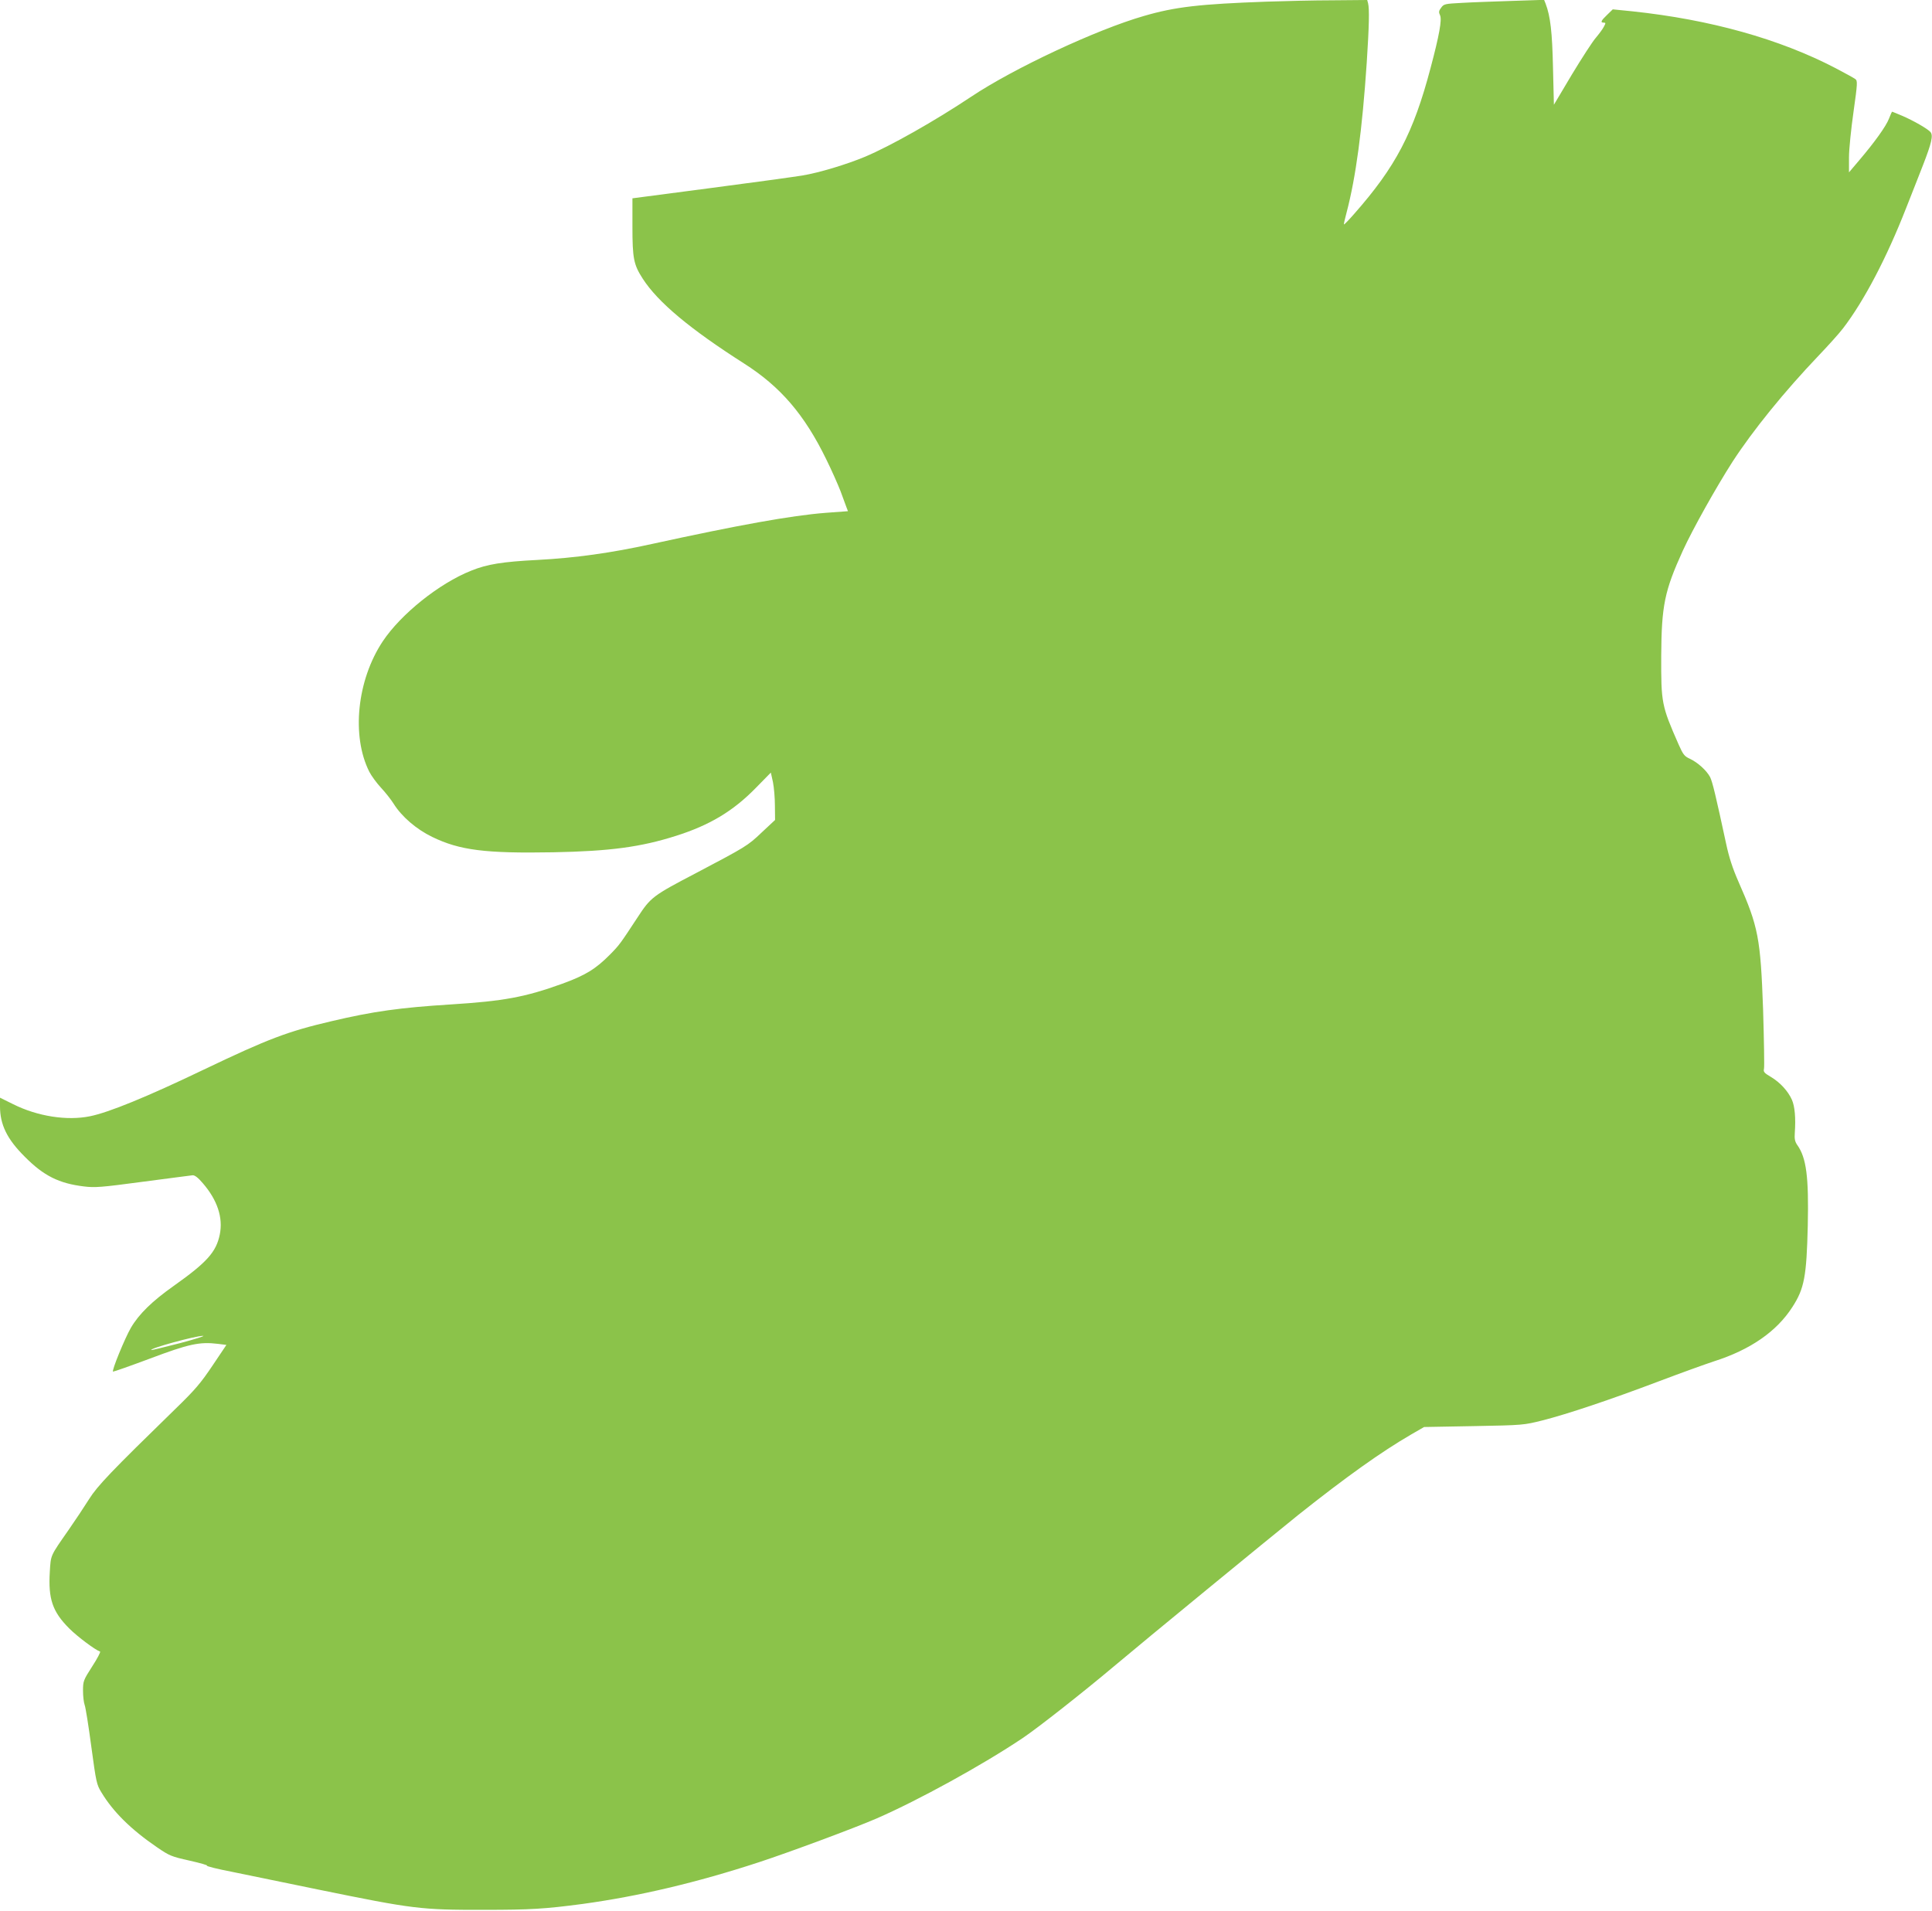 <?xml version="1.0" standalone="no"?>
<!DOCTYPE svg PUBLIC "-//W3C//DTD SVG 20010904//EN"
 "http://www.w3.org/TR/2001/REC-SVG-20010904/DTD/svg10.dtd">
<svg version="1.0" xmlns="http://www.w3.org/2000/svg"
 width="1280pt" height="1266pt" viewBox="0 0 1280 1266"
 preserveAspectRatio="xMidYMid meet">
<g transform="translate(0,1266) scale(0.1,-0.1)"
fill="#8bc34a" stroke="none">
<path d="M8390 12649 c-442 -16 -603 -34 -812 -95 -313 -90 -861 -346 -1144
-535 -240 -160 -533 -326 -704 -398 -123 -51 -301 -105 -415 -124 -49 -8 -323
-46 -607 -83 l-518 -68 0 -186 c0 -212 8 -253 68 -346 101 -157 315 -335 671
-562 242 -154 401 -339 546 -637 35 -71 77 -166 94 -210 16 -44 34 -92 39
-106 l10 -26 -149 -11 c-228 -18 -577 -81 -1149 -206 -272 -60 -511 -93 -760
-106 -231 -12 -332 -28 -438 -71 -212 -84 -466 -288 -586 -468 -171 -257 -209
-628 -89 -865 14 -27 49 -75 77 -105 29 -31 67 -79 85 -108 53 -84 149 -167
254 -218 183 -89 353 -110 802 -102 376 7 582 35 814 109 224 71 378 164 527
316 l101 103 14 -63 c7 -35 13 -105 13 -157 l1 -94 -89 -83 c-92 -88 -105 -95
-435 -269 -287 -150 -300 -160 -388 -295 -115 -175 -119 -181 -181 -244 -95
-96 -163 -138 -317 -194 -246 -89 -389 -115 -736 -137 -337 -21 -517 -46 -792
-111 -291 -68 -418 -116 -847 -321 -377 -181 -630 -284 -754 -309 -152 -31
-347 -1 -509 80 l-87 43 0 -57 c0 -122 47 -218 165 -335 125 -126 226 -176
391 -196 72 -9 114 -6 390 31 170 22 318 42 330 43 14 1 36 -15 68 -53 96
-111 135 -228 112 -340 -24 -116 -85 -184 -305 -340 -143 -101 -231 -187 -284
-278 -40 -69 -129 -286 -118 -290 4 -1 115 38 246 87 255 96 327 112 449 97
l56 -7 -92 -137 c-78 -116 -115 -160 -246 -287 -425 -414 -516 -509 -572 -598
-30 -48 -91 -140 -135 -203 -123 -177 -118 -164 -125 -278 -11 -181 18 -265
129 -376 55 -55 172 -142 204 -153 5 -1 -18 -46 -52 -98 -59 -92 -61 -98 -61
-162 0 -36 5 -78 11 -94 6 -15 26 -140 44 -276 32 -236 35 -251 67 -303 77
-128 196 -246 369 -364 82 -56 94 -61 215 -88 71 -16 123 -31 115 -33 -8 -3
66 -22 165 -41 98 -20 357 -73 574 -118 627 -128 676 -135 1100 -134 304 0
401 6 650 39 372 51 755 141 1170 277 204 67 629 225 777 289 280 122 703 355
967 532 98 65 410 311 601 472 211 178 1028 848 1227 1008 317 252 550 418
748 533 l85 49 330 6 c328 6 331 7 455 38 165 42 446 136 771 259 145 55 309
114 364 132 242 77 416 198 520 360 79 122 94 202 102 540 7 322 -9 449 -70
534 -15 22 -19 40 -16 80 7 100 0 175 -19 219 -26 58 -78 115 -140 152 -44 26
-50 33 -45 54 3 13 0 189 -6 390 -17 475 -31 550 -164 851 -39 89 -62 161 -81
250 -69 320 -90 408 -106 441 -23 44 -83 98 -135 122 -35 16 -44 27 -74 95
-113 257 -116 274 -115 587 2 333 22 430 143 696 65 142 220 419 329 589 135
208 344 466 572 705 63 66 136 147 161 180 140 183 289 468 417 795 34 85 84
214 112 285 57 147 69 197 50 220 -18 21 -111 75 -188 108 -35 15 -65 27 -66
27 -2 0 -11 -20 -21 -46 -19 -50 -95 -156 -198 -277 l-67 -79 0 99 c0 54 14
190 30 302 27 191 27 206 12 217 -9 7 -69 40 -132 73 -371 193 -828 321 -1345
376 l-130 13 -37 -36 c-41 -39 -47 -52 -23 -52 14 0 14 -3 1 -27 -8 -16 -32
-48 -53 -73 -22 -25 -93 -135 -159 -244 l-119 -200 -6 245 c-5 235 -17 341
-49 425 l-10 25 -212 -7 c-117 -4 -267 -9 -332 -13 -113 -6 -120 -7 -138 -32
-16 -21 -17 -30 -7 -51 13 -29 -6 -134 -63 -348 -114 -432 -231 -655 -507
-968 -35 -40 -65 -71 -67 -69 -2 1 6 36 17 77 62 235 104 549 134 995 16 245
18 356 9 393 l-6 22 -227 -2 c-124 0 -323 -5 -441 -9z m-7200 -8889 c-102 -26
-186 -47 -188 -45 -11 11 292 94 343 94 17 0 -53 -22 -155 -49z"/>
</g>
</svg>
